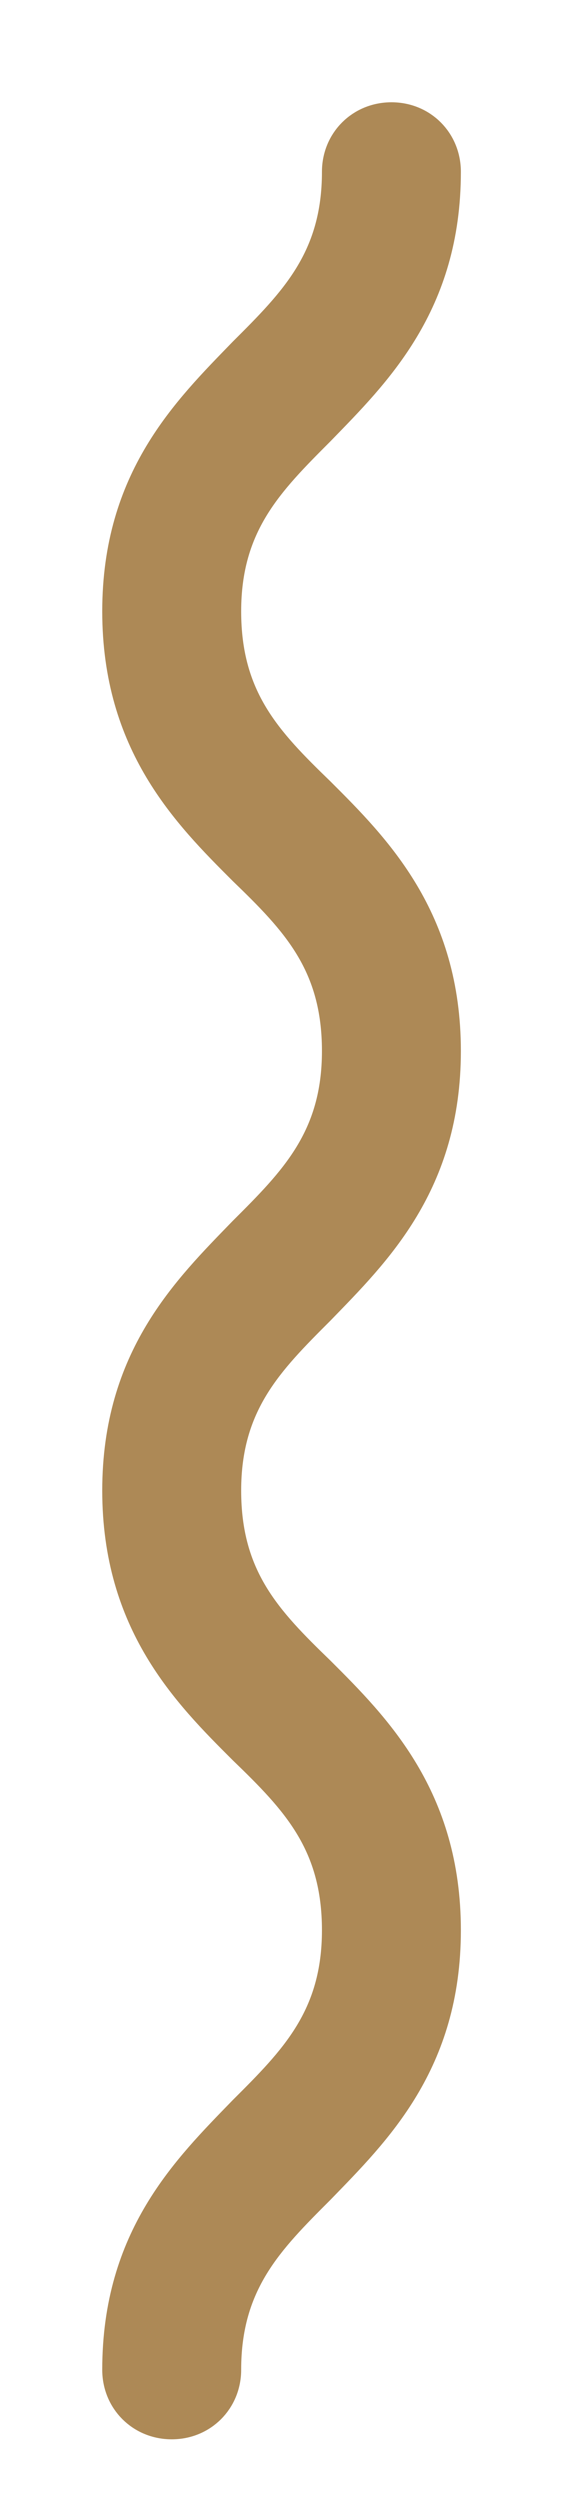 <?xml version="1.0" encoding="utf-8"?>
<svg xmlns="http://www.w3.org/2000/svg" fill="none" height="100%" overflow="visible" preserveAspectRatio="none" style="display: block;" viewBox="0 0 5 22" width="100%">
<path d="M1.512 21.366C1.224 21.366 1 21.142 1 20.854C1 19.671 1.623 19.064 2.119 18.552C2.567 18.105 2.934 17.737 2.934 16.986C2.934 16.235 2.583 15.867 2.119 15.419C1.623 14.924 1 14.3 1 13.117C1 11.934 1.623 11.327 2.119 10.815C2.567 10.368 2.934 10 2.934 9.249C2.934 8.497 2.583 8.13 2.119 7.682C1.623 7.186 1 6.563 1 5.38C1 4.197 1.623 3.59 2.119 3.078C2.567 2.631 2.934 2.263 2.934 1.512C2.934 1.224 3.158 1 3.446 1C3.734 1 3.957 1.224 3.957 1.512C3.957 2.694 3.334 3.302 2.838 3.813C2.391 4.261 2.023 4.629 2.023 5.38C2.023 6.131 2.375 6.499 2.838 6.947C3.334 7.442 3.957 8.066 3.957 9.249C3.957 10.432 3.334 11.039 2.838 11.551C2.391 11.998 2.023 12.366 2.023 13.117C2.023 13.869 2.375 14.236 2.838 14.684C3.334 15.179 3.957 15.803 3.957 16.986C3.957 18.169 3.334 18.776 2.838 19.288C2.391 19.735 2.023 20.103 2.023 20.854C2.023 21.142 1.799 21.366 1.512 21.366Z" fill="#AD8956" id="Vector" stroke="#AD8956" stroke-width="0.2"/>
</svg>